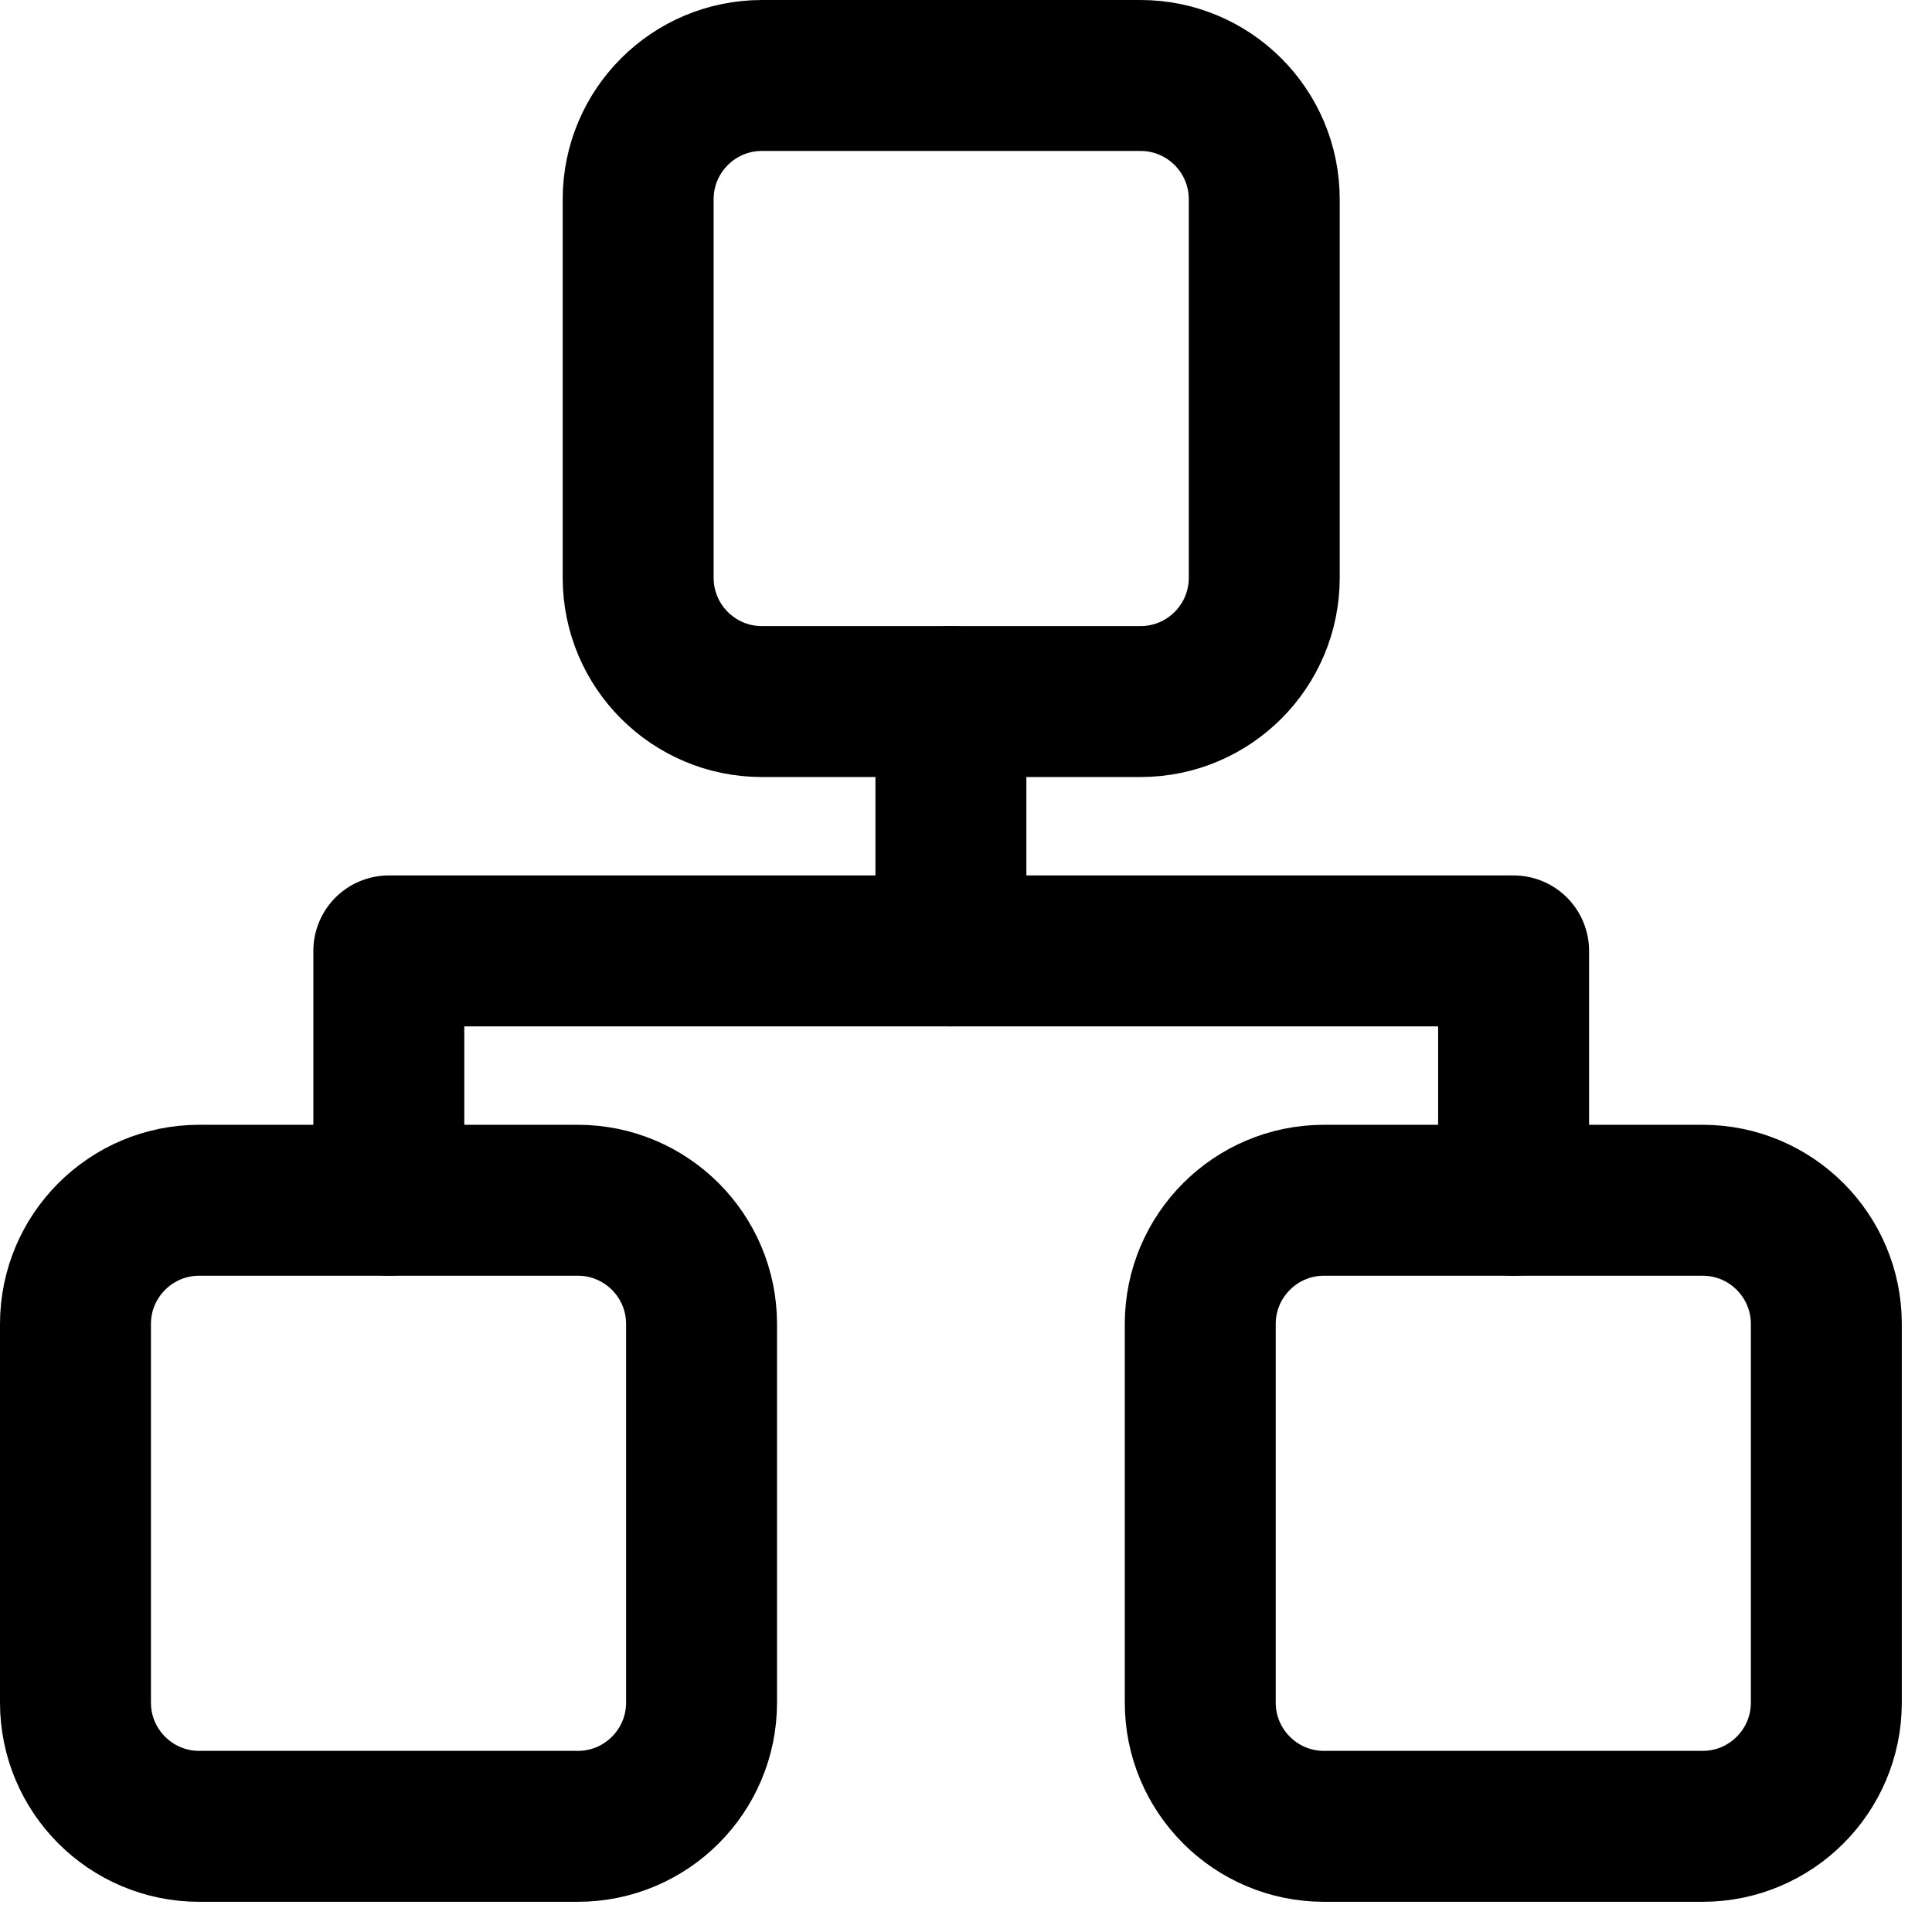 <svg viewBox="0 0 32 32" fill="none" xmlns="http://www.w3.org/2000/svg">
<g clip-path="url(#clip0_202_1097)">
<path d="M18.89 1.25H12.62C11.488 1.25 10.57 2.168 10.57 3.3V9.57C10.57 10.702 11.488 11.62 12.62 11.62H18.89C20.022 11.62 20.94 10.702 20.94 9.57V3.3C20.94 2.168 20.022 1.25 18.89 1.25Z" stroke="black" stroke-width="2.5" stroke-linecap="round" stroke-linejoin="round"/>
<path d="M28.2 19.88H21.93C20.798 19.88 19.88 20.798 19.88 21.93V28.2C19.88 29.332 20.798 30.25 21.93 30.25H28.2C29.332 30.25 30.25 29.332 30.25 28.2V21.93C30.25 20.798 29.332 19.88 28.2 19.88Z" stroke="black" stroke-width="2.5" stroke-linecap="round" stroke-linejoin="round"/>
<path d="M9.57 19.88H3.3C2.168 19.88 1.25 20.798 1.25 21.93V28.2C1.25 29.332 2.168 30.25 3.3 30.25H9.57C10.702 30.25 11.62 29.332 11.62 28.2V21.93C11.62 20.798 10.702 19.88 9.57 19.88Z" stroke="black" stroke-width="2.5" stroke-linecap="round" stroke-linejoin="round"/>
<path d="M15.75 11.62V15.75H6.44V19.88" stroke="black" stroke-width="2.5" stroke-linecap="round" stroke-linejoin="round"/>
<path d="M15.75 15.75H25.07V19.88" stroke="black" stroke-width="2.5" stroke-linecap="round" stroke-linejoin="round"/>
</g>
<defs>
<clipPath id="clip0_202_1097">
<rect width="31.51" height="31.51" fill="white"/>
</clipPath>
</defs>
</svg>
